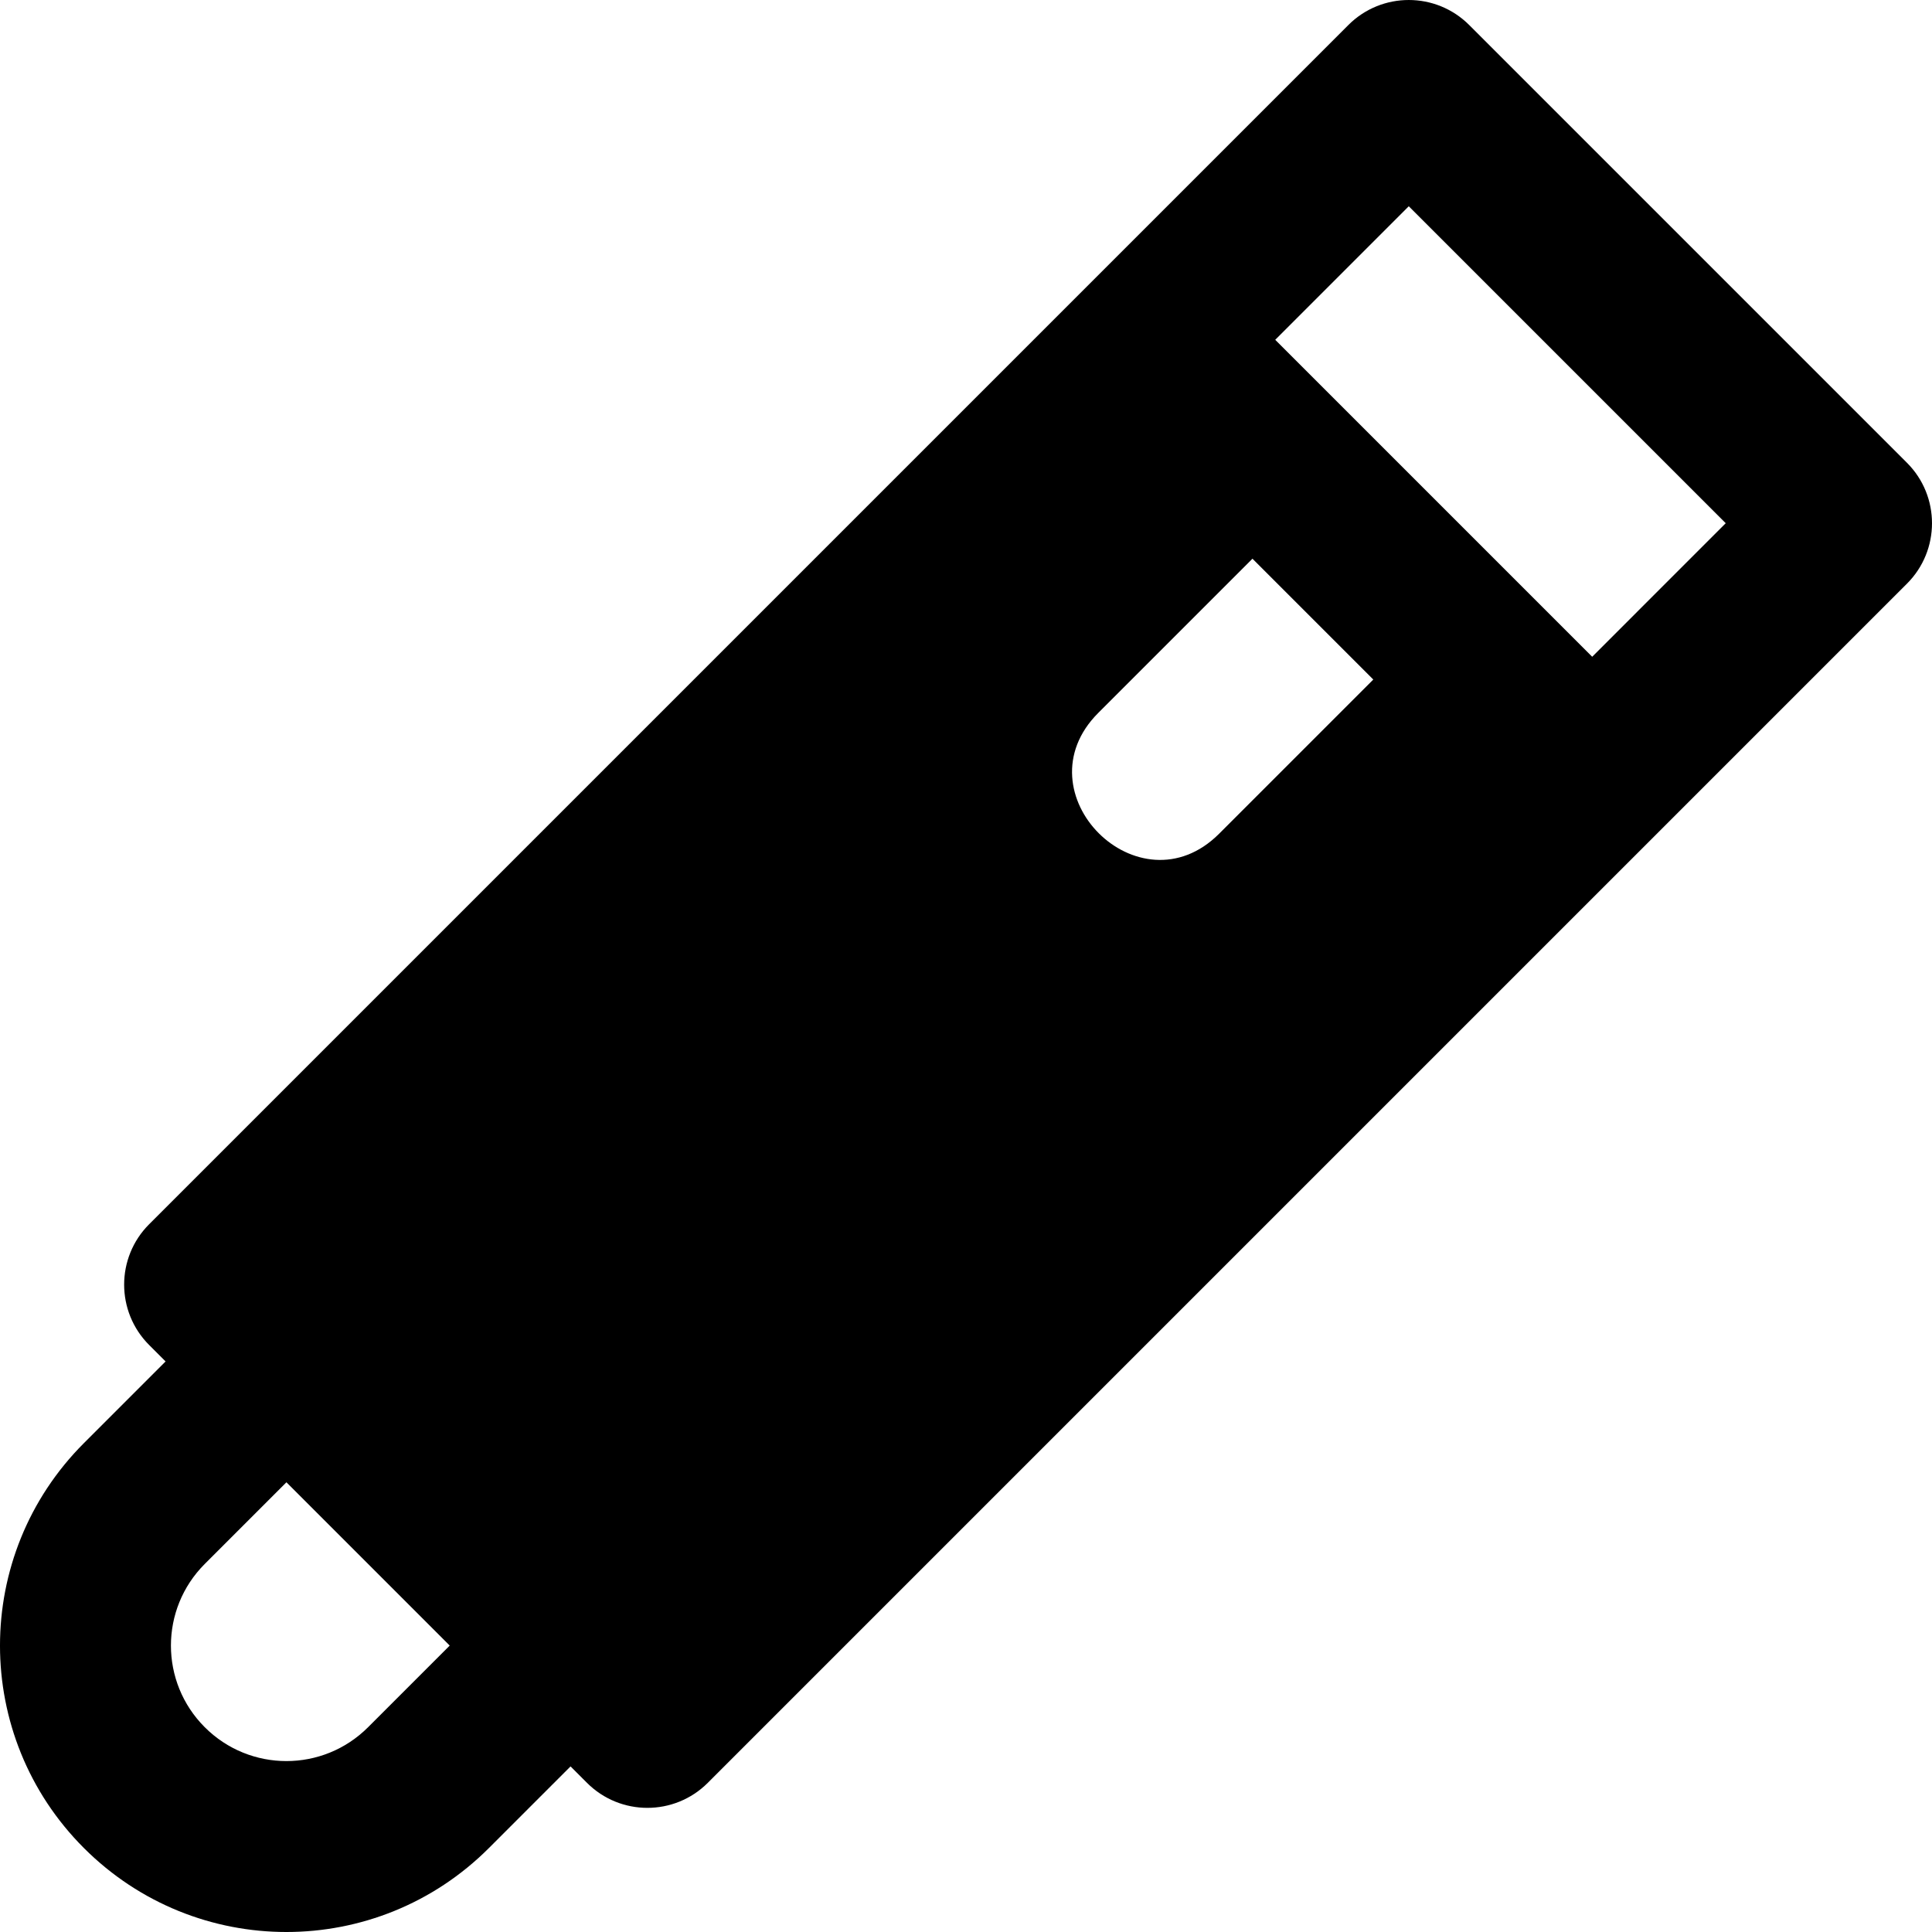 <?xml version="1.0" encoding="iso-8859-1"?>
<!-- Uploaded to: SVG Repo, www.svgrepo.com, Generator: SVG Repo Mixer Tools -->
<svg fill="#000000" height="800px" width="800px" version="1.1" id="Layer_1" xmlns="http://www.w3.org/2000/svg" xmlns:xlink="http://www.w3.org/1999/xlink" 
	 viewBox="0 0 512 512" xml:space="preserve">
<g>
	<g>
		<path d="M505.37,122.648L389.352,6.631c-8.835-8.837-23.18-8.843-32.022,0C345.765,18.195,52.78,311.179,39.532,324.427
			c-8.843,8.843-8.843,23.179,0,32.022l4.349,4.349l-21.638,21.638c-29.655,29.656-29.661,77.661,0,107.319
			c29.658,29.66,77.66,29.661,107.319,0l21.638-21.638l4.351,4.351c8.843,8.843,23.179,8.843,32.022,0
			c12.875-12.875,305.341-305.342,317.798-317.798C514.209,145.834,514.212,131.488,505.37,122.648z M97.541,457.734
			c-11.957,11.959-31.314,11.962-43.274,0c-11.959-11.96-11.959-31.314,0-43.276l21.638-21.638l43.274,43.276L97.541,457.734z
			 M323.071,220.952c-21.158,21.156-53.201-10.843-32.022-32.022l40.868-40.868l32.022,32.022L323.071,220.952z M421.949,174.049
			l-26.289-26.289l-31.42-31.42l-26.289-26.289l35.388-35.39l83.995,83.997L421.949,174.049z"/>
	</g>
</g>
</svg>